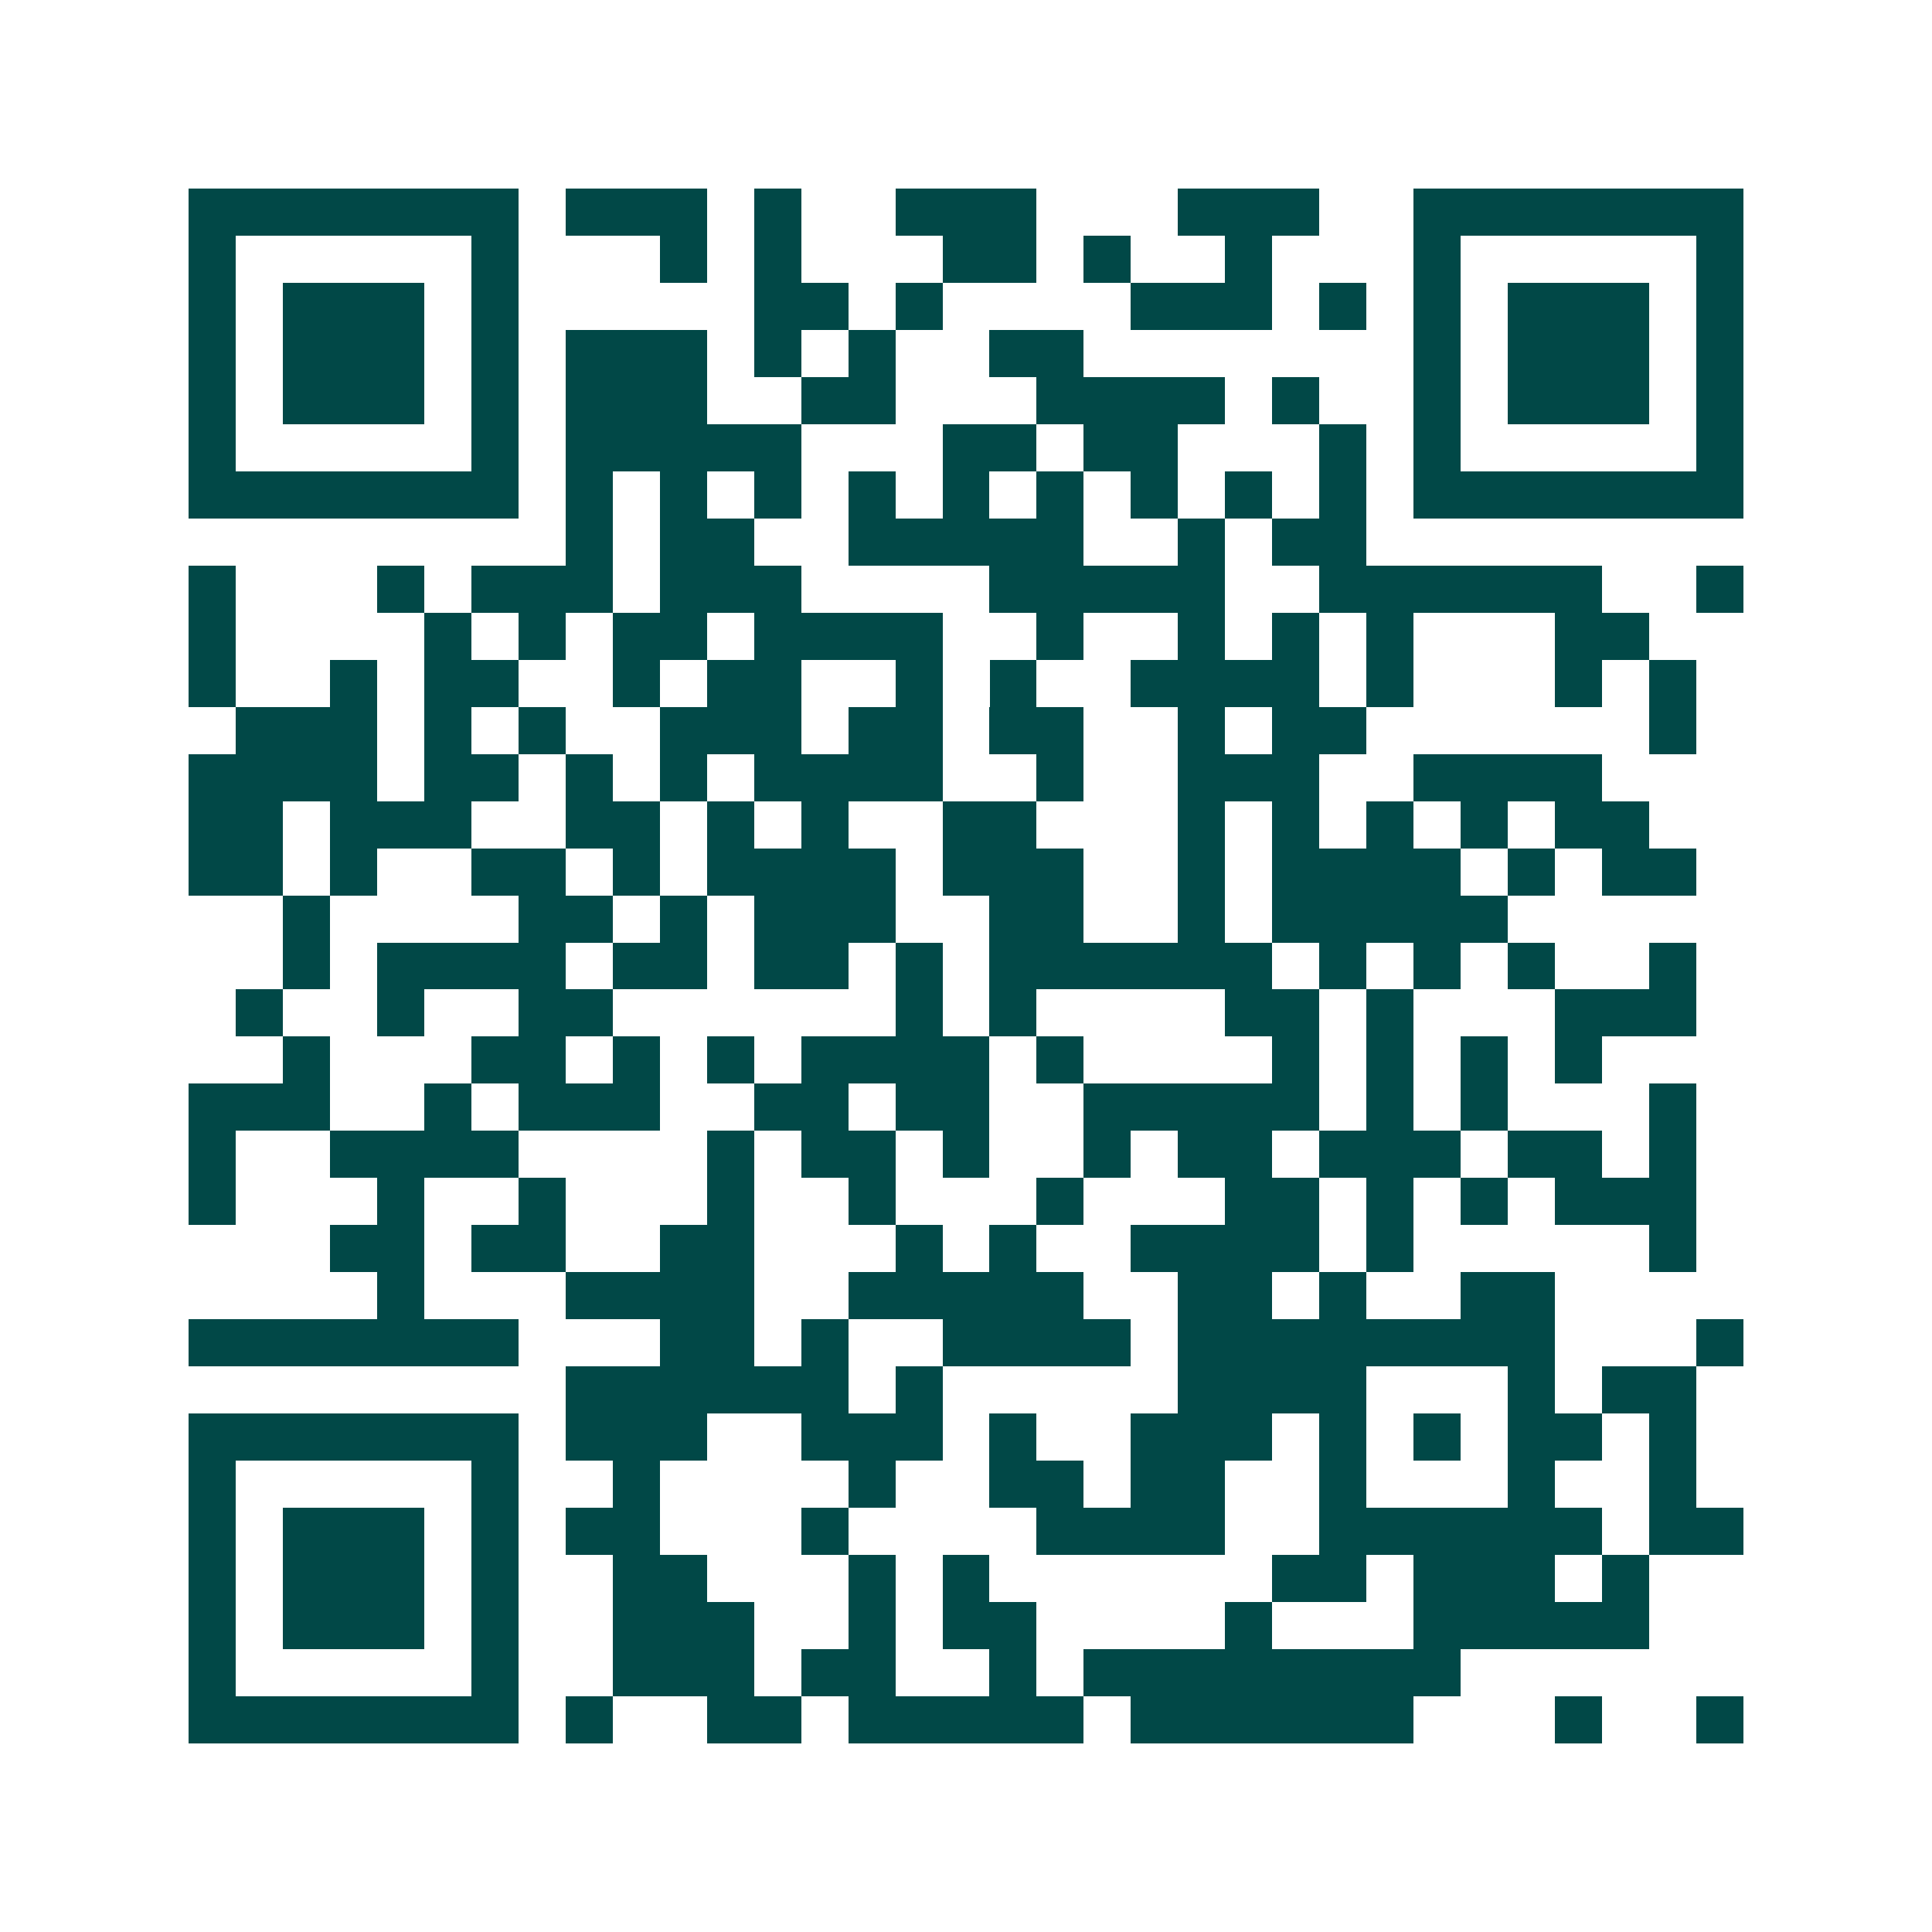 <svg xmlns="http://www.w3.org/2000/svg" width="200" height="200" viewBox="0 0 41 41" shape-rendering="crispEdges"><path fill="#ffffff" d="M0 0h41v41H0z"/><path stroke="#014847" d="M4 4.5h7m1 0h3m1 0h1m2 0h3m3 0h3m2 0h7M4 5.5h1m5 0h1m3 0h1m1 0h1m3 0h2m1 0h1m2 0h1m3 0h1m5 0h1M4 6.5h1m1 0h3m1 0h1m5 0h2m1 0h1m4 0h3m1 0h1m1 0h1m1 0h3m1 0h1M4 7.5h1m1 0h3m1 0h1m1 0h3m1 0h1m1 0h1m2 0h2m7 0h1m1 0h3m1 0h1M4 8.5h1m1 0h3m1 0h1m1 0h3m2 0h2m3 0h4m1 0h1m2 0h1m1 0h3m1 0h1M4 9.5h1m5 0h1m1 0h5m3 0h2m1 0h2m3 0h1m1 0h1m5 0h1M4 10.5h7m1 0h1m1 0h1m1 0h1m1 0h1m1 0h1m1 0h1m1 0h1m1 0h1m1 0h1m1 0h7M12 11.5h1m1 0h2m2 0h5m2 0h1m1 0h2M4 12.5h1m3 0h1m1 0h3m1 0h3m4 0h5m2 0h6m2 0h1M4 13.5h1m4 0h1m1 0h1m1 0h2m1 0h4m2 0h1m2 0h1m1 0h1m1 0h1m3 0h2M4 14.5h1m2 0h1m1 0h2m2 0h1m1 0h2m2 0h1m1 0h1m2 0h4m1 0h1m3 0h1m1 0h1M5 15.5h3m1 0h1m1 0h1m2 0h3m1 0h2m1 0h2m2 0h1m1 0h2m6 0h1M4 16.5h4m1 0h2m1 0h1m1 0h1m1 0h4m2 0h1m2 0h3m2 0h4M4 17.5h2m1 0h3m2 0h2m1 0h1m1 0h1m2 0h2m3 0h1m1 0h1m1 0h1m1 0h1m1 0h2M4 18.5h2m1 0h1m2 0h2m1 0h1m1 0h4m1 0h3m2 0h1m1 0h4m1 0h1m1 0h2M6 19.5h1m4 0h2m1 0h1m1 0h3m2 0h2m2 0h1m1 0h5M6 20.5h1m1 0h4m1 0h2m1 0h2m1 0h1m1 0h6m1 0h1m1 0h1m1 0h1m2 0h1M5 21.5h1m2 0h1m2 0h2m6 0h1m1 0h1m4 0h2m1 0h1m3 0h3M6 22.5h1m3 0h2m1 0h1m1 0h1m1 0h4m1 0h1m4 0h1m1 0h1m1 0h1m1 0h1M4 23.5h3m2 0h1m1 0h3m2 0h2m1 0h2m2 0h5m1 0h1m1 0h1m3 0h1M4 24.5h1m2 0h4m4 0h1m1 0h2m1 0h1m2 0h1m1 0h2m1 0h3m1 0h2m1 0h1M4 25.5h1m3 0h1m2 0h1m3 0h1m2 0h1m3 0h1m3 0h2m1 0h1m1 0h1m1 0h3M7 26.5h2m1 0h2m2 0h2m3 0h1m1 0h1m2 0h4m1 0h1m5 0h1M8 27.5h1m3 0h4m2 0h5m2 0h2m1 0h1m2 0h2M4 28.5h7m3 0h2m1 0h1m2 0h4m1 0h8m3 0h1M12 29.5h6m1 0h1m5 0h4m3 0h1m1 0h2M4 30.5h7m1 0h3m2 0h3m1 0h1m2 0h3m1 0h1m1 0h1m1 0h2m1 0h1M4 31.5h1m5 0h1m2 0h1m4 0h1m2 0h2m1 0h2m2 0h1m3 0h1m2 0h1M4 32.5h1m1 0h3m1 0h1m1 0h2m3 0h1m4 0h4m2 0h6m1 0h2M4 33.5h1m1 0h3m1 0h1m2 0h2m3 0h1m1 0h1m6 0h2m1 0h3m1 0h1M4 34.5h1m1 0h3m1 0h1m2 0h3m2 0h1m1 0h2m4 0h1m3 0h5M4 35.5h1m5 0h1m2 0h3m1 0h2m2 0h1m1 0h8M4 36.5h7m1 0h1m2 0h2m1 0h5m1 0h6m3 0h1m2 0h1"/></svg>
